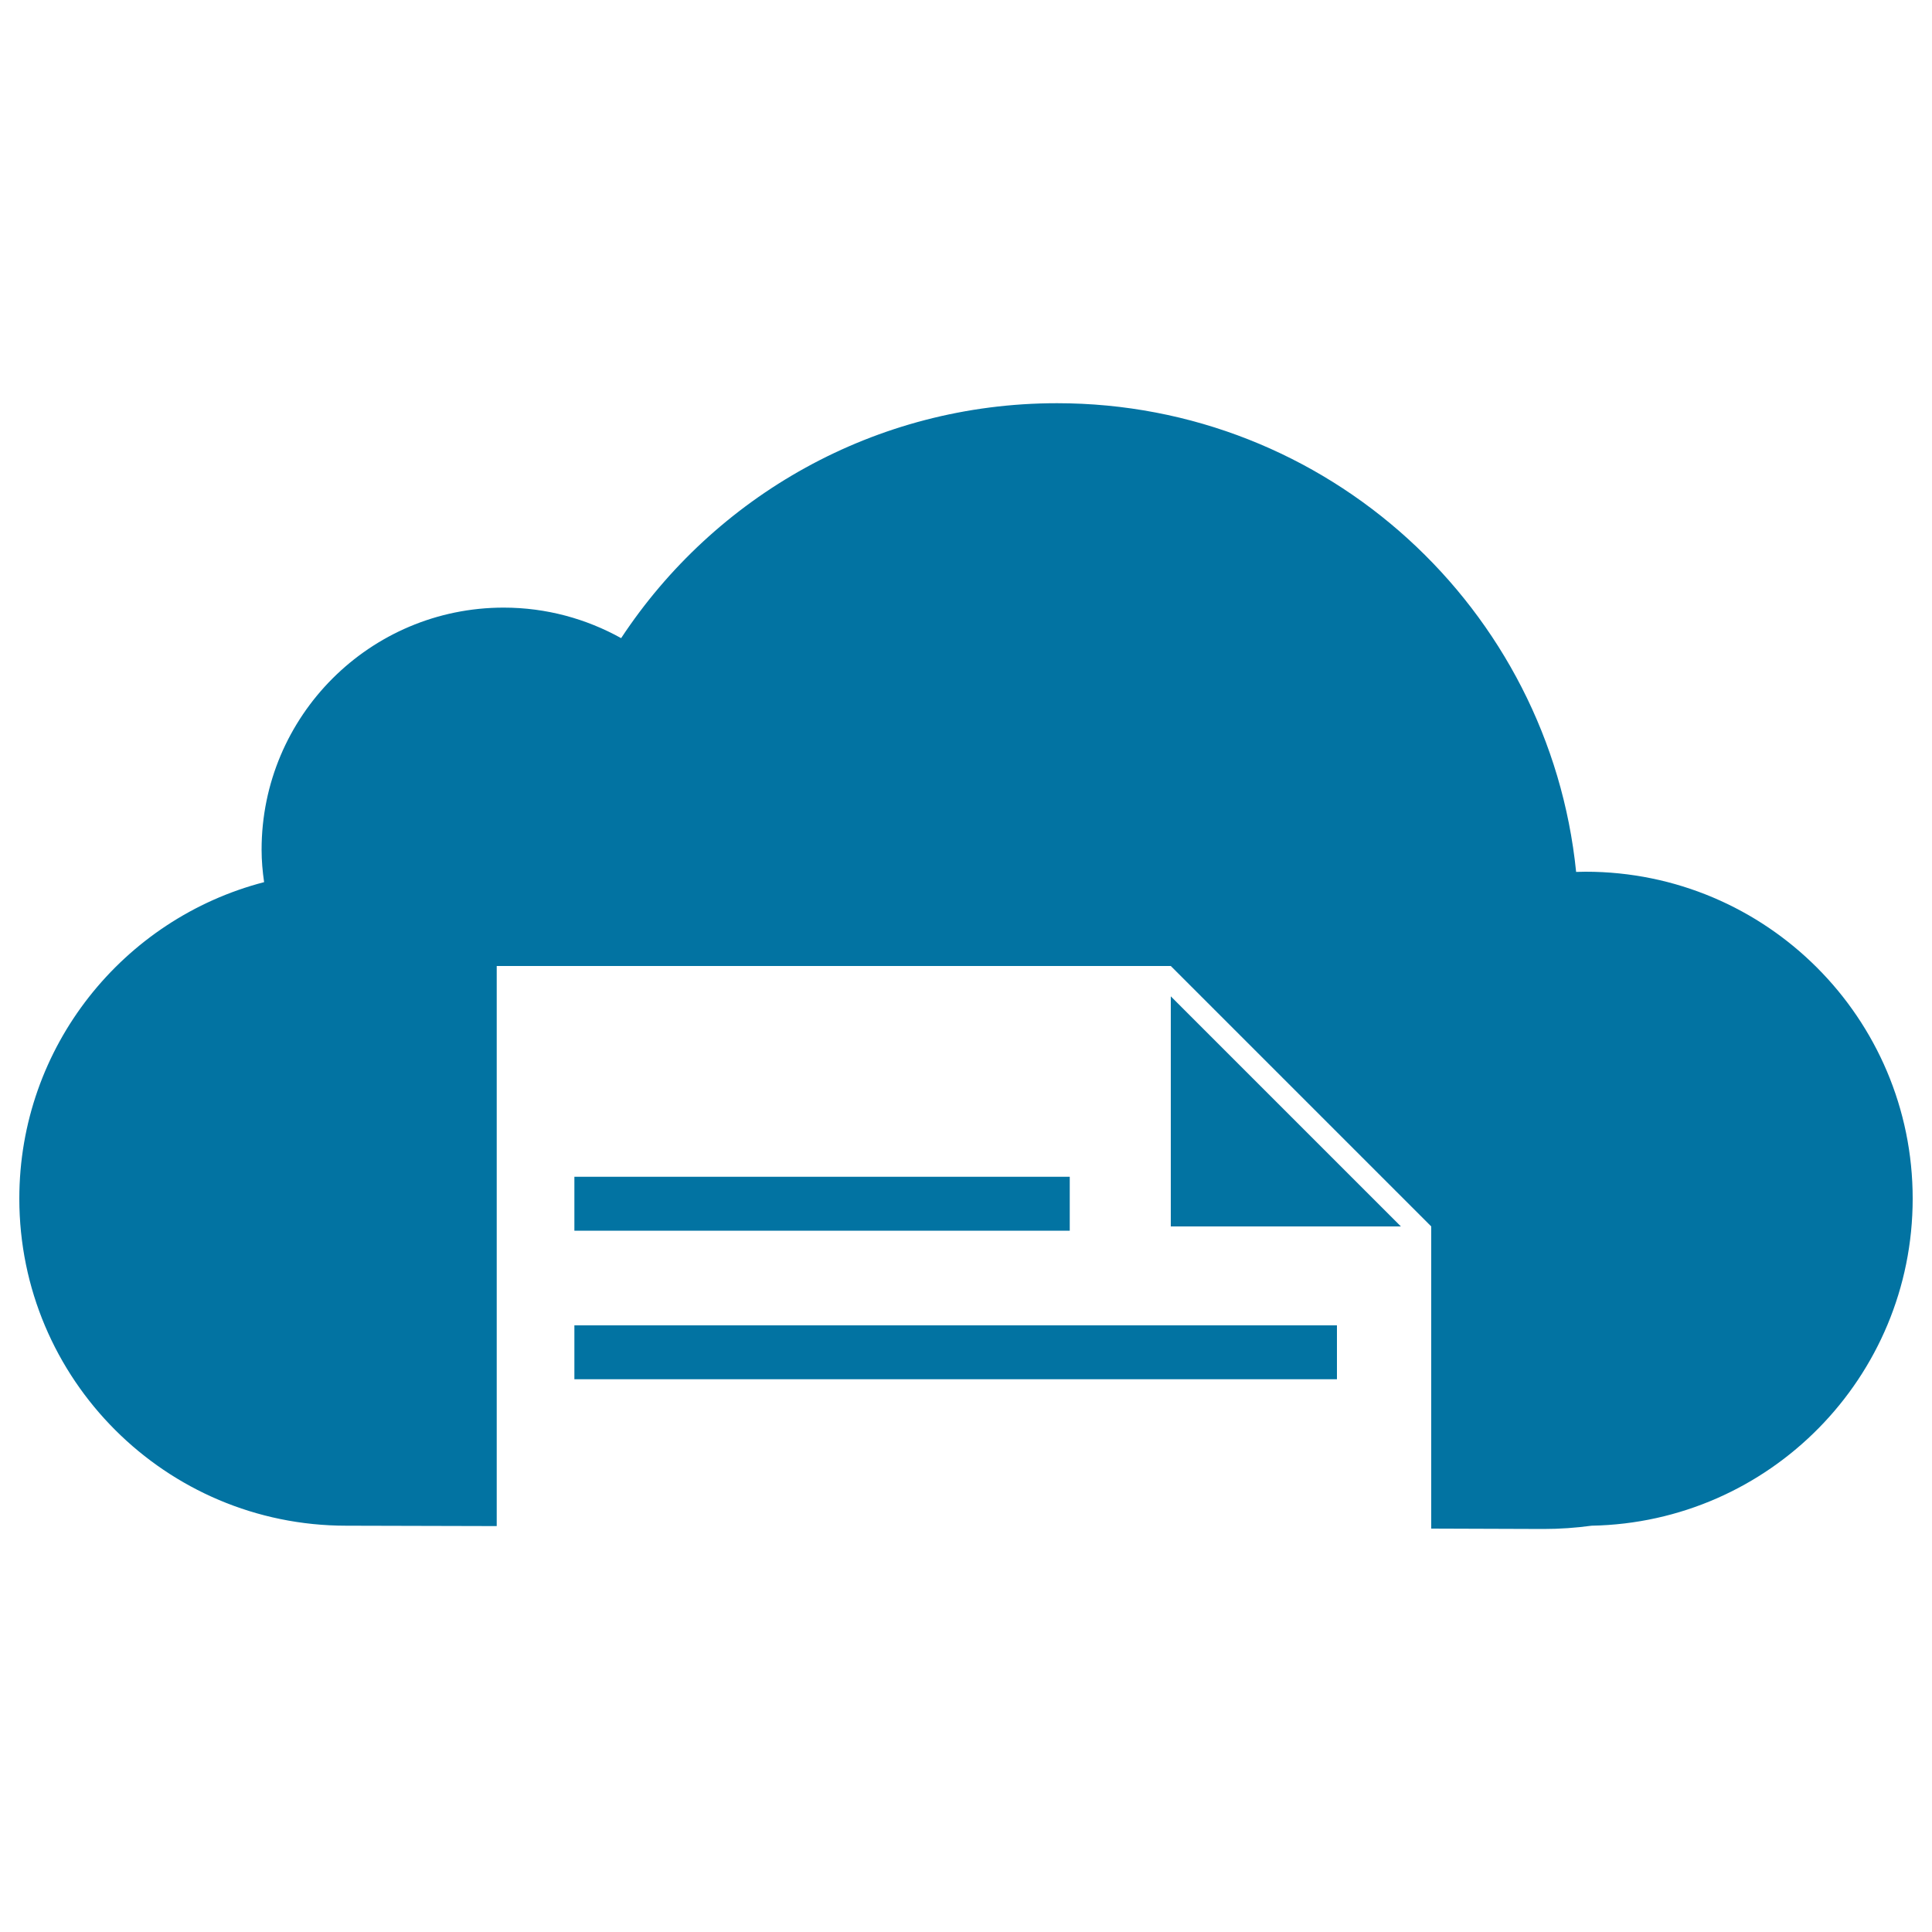 <svg xmlns="http://www.w3.org/2000/svg" viewBox="0 0 1000 1000" style="fill:#0273a2">
<title>Cloud storage SVG icon</title>
<path d="M820.7,451.2c-1.6,0-3.3,0.1-4.9,0.1C802,315,687,208.7,547.1,208.7c-94.3,0-177.3,48.3-225.6,121.6c-18-10-38.7-15.8-60.8-15.8c-69.2,0-125.3,56.1-125.3,125.3c0,5.7,0.5,11.3,1.3,16.8C63.8,475.5,10,541.7,10,620.4c0,93.5,75.8,169.3,169.2,169.3c1.6,0,31.7,0.1,77.9,0.2l0-289.9H606l134.8,134.8v156.4c35.9,0.1,58.1,0.2,58.1,0.2c8.5,0,16.8-0.6,24.9-1.7C915.9,788,990,712.9,990,620.4C990,527,914.2,451.2,820.7,451.2L820.7,451.2z M606,515.7l119.1,119.1H606V515.7z M297.3,686H692v27.9H297.3V686z M297.3,609.1h256.4V637H297.3V609.1z"/>
</svg>